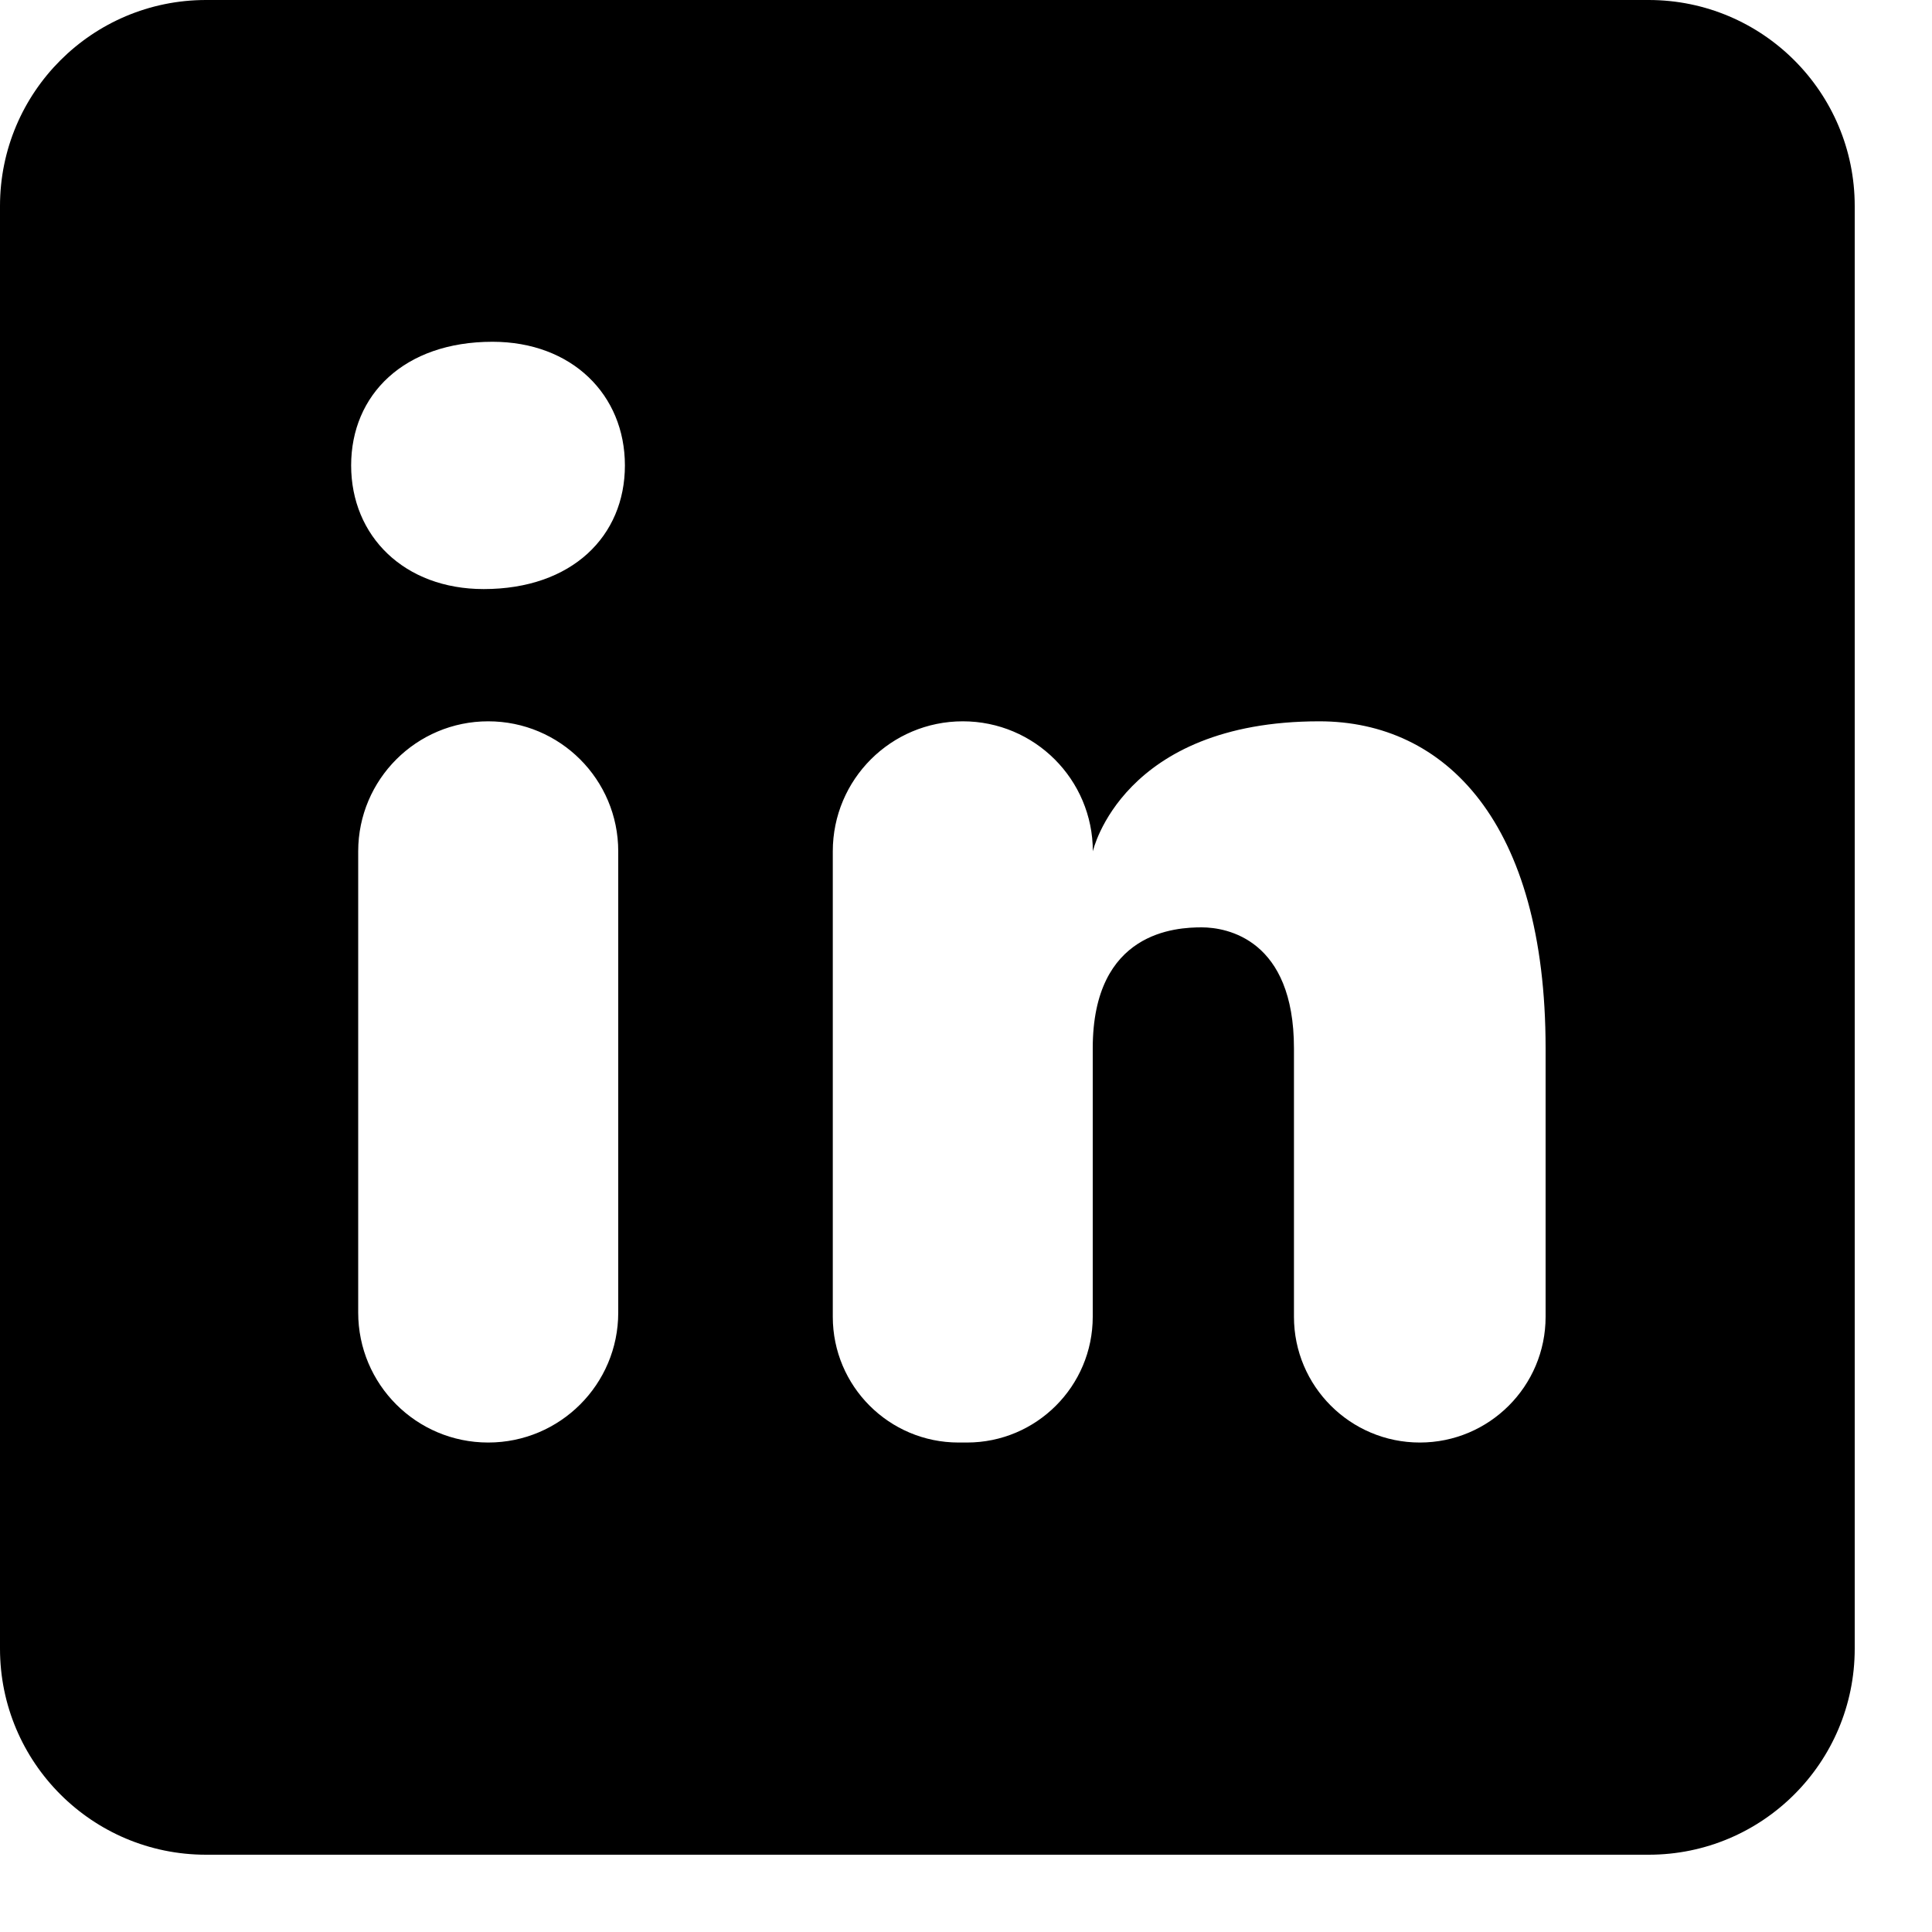 <svg xmlns="http://www.w3.org/2000/svg" viewBox="0 0 20 20">
  <path d="M17.067 0H2.133C0.955 0 0 0.955 0 2.133V17.067C0 18.245 0.955 19.2 2.133 19.2H17.067C18.245 19.2 19.2 18.245 19.2 17.067V2.133C19.2 0.955 18.245 0 17.067 0ZM5.054 14.933C4.31 14.933 3.708 14.331 3.708 13.587V8.812C3.709 8.069 4.311 7.467 5.054 7.467C5.797 7.467 6.4 8.069 6.4 8.813V13.588C6.4 14.331 5.797 14.933 5.054 14.933ZM5.007 6.098C4.185 6.098 3.635 5.55 3.635 4.818C3.635 4.086 4.183 3.538 5.098 3.538C5.92 3.538 6.469 4.086 6.469 4.818C6.469 5.55 5.921 6.098 5.007 6.098ZM14.698 14.933C13.979 14.933 13.395 14.35 13.395 13.631V10.852C13.395 9.724 12.701 9.6 12.441 9.6C12.18 9.6 11.312 9.637 11.312 10.852V13.631C11.312 14.35 10.729 14.933 10.01 14.933H9.923C9.204 14.933 8.621 14.35 8.621 13.631V8.813C8.621 8.069 9.223 7.467 9.967 7.467C10.71 7.467 11.313 8.069 11.313 8.813C11.313 8.813 11.614 7.467 13.658 7.467C14.958 7.467 16 8.509 16 10.852V13.631C16 14.35 15.417 14.933 14.698 14.933Z" />
</svg>
